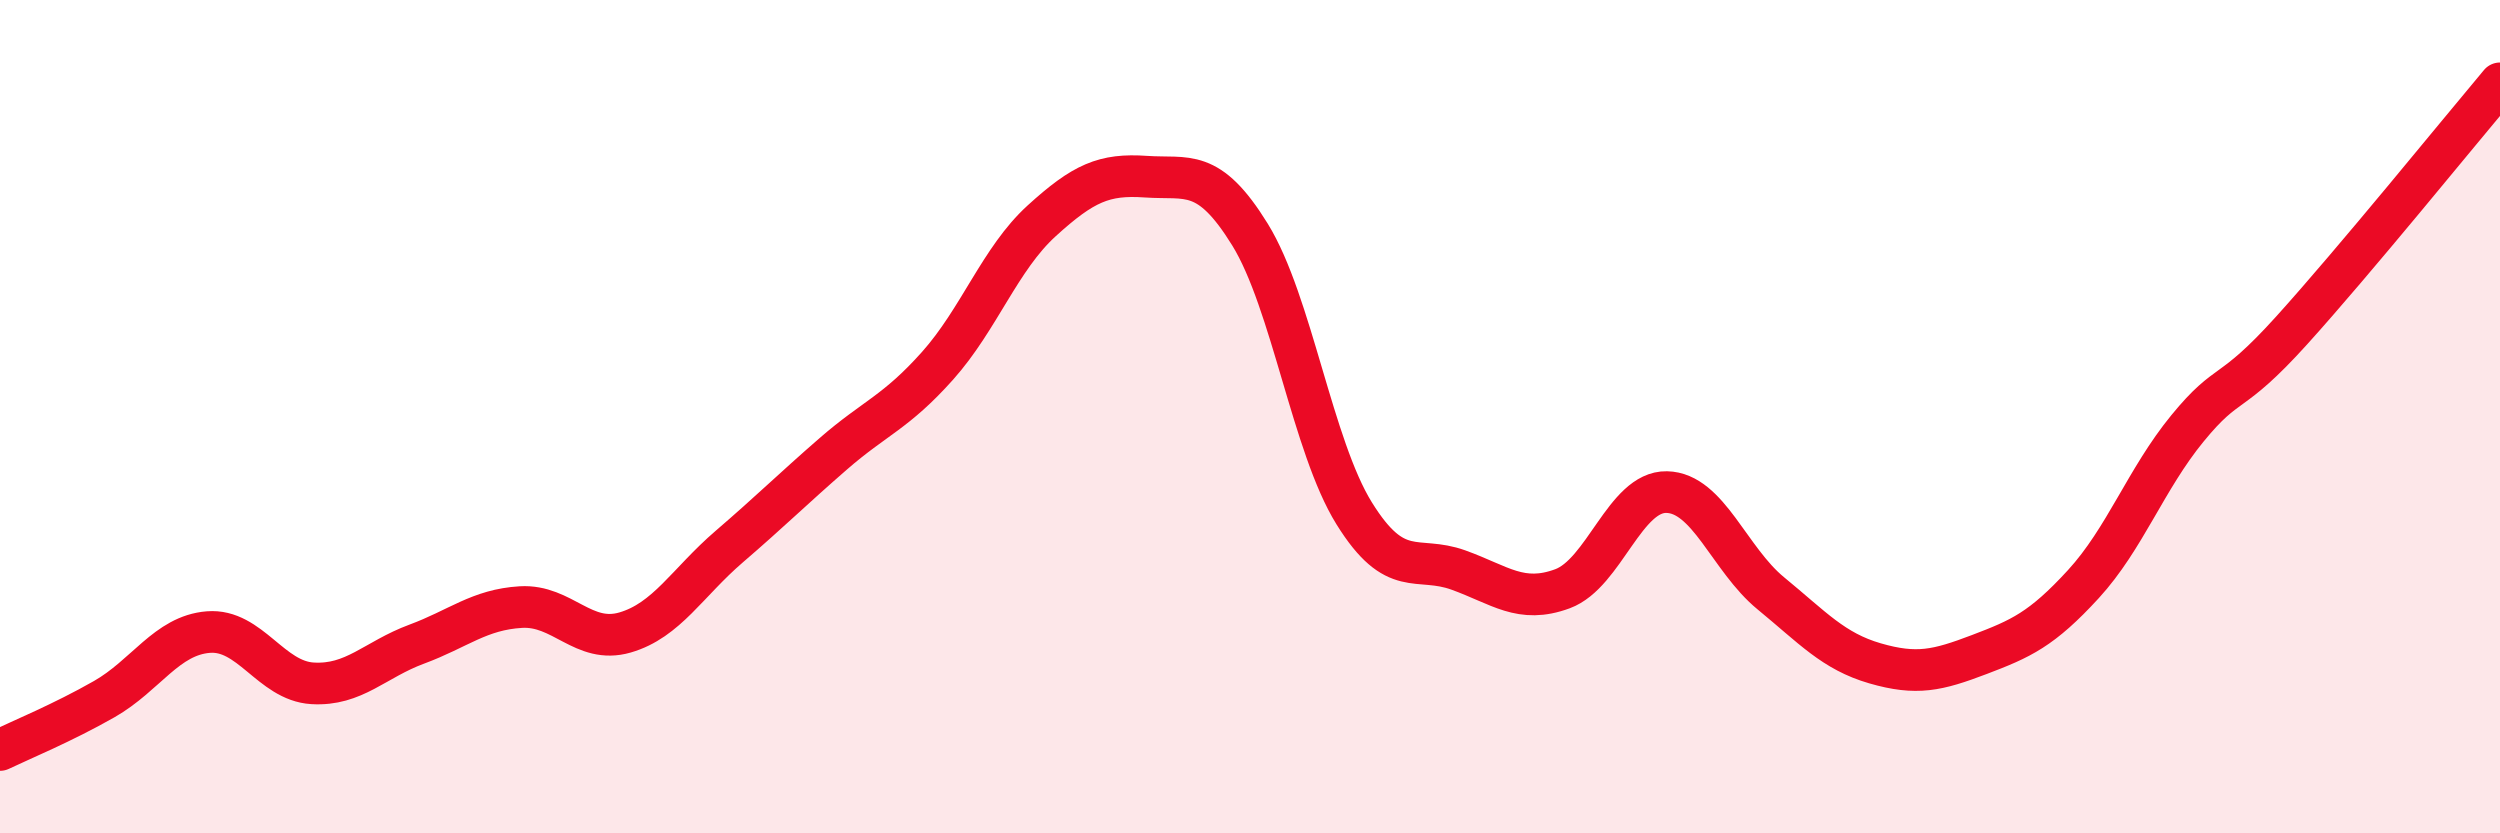 
    <svg width="60" height="20" viewBox="0 0 60 20" xmlns="http://www.w3.org/2000/svg">
      <path
        d="M 0,18 C 0.5,17.76 1.5,17.35 2.5,16.78 C 3.5,16.21 4,15.25 5,15.17 C 6,15.09 6.5,16.34 7.5,16.4 C 8.5,16.46 9,15.83 10,15.46 C 11,15.09 11.5,14.63 12.5,14.57 C 13.5,14.51 14,15.47 15,15.18 C 16,14.89 16.5,13.98 17.5,13.12 C 18.5,12.26 19,11.76 20,10.89 C 21,10.02 21.5,9.9 22.5,8.78 C 23.5,7.66 24,6.21 25,5.3 C 26,4.39 26.5,4.17 27.5,4.24 C 28.5,4.31 29,4.01 30,5.63 C 31,7.25 31.5,10.71 32.5,12.32 C 33.5,13.93 34,13.32 35,13.68 C 36,14.04 36.5,14.5 37.5,14.13 C 38.5,13.76 39,11.79 40,11.81 C 41,11.83 41.5,13.42 42.5,14.24 C 43.5,15.06 44,15.63 45,15.92 C 46,16.21 46.5,16.09 47.5,15.71 C 48.5,15.33 49,15.11 50,14.02 C 51,12.93 51.5,11.5 52.5,10.28 C 53.5,9.06 53.5,9.59 55,7.93 C 56.5,6.27 59,3.19 60,2L60 20L0 20Z"
        fill="#EB0A25"
        opacity="0.1"
        stroke-linecap="round"
        stroke-linejoin="round"
      />
      <path
        d="M 0,18 C 0.5,17.76 1.5,17.35 2.5,16.78 C 3.5,16.21 4,15.25 5,15.17 C 6,15.09 6.5,16.34 7.5,16.4 C 8.5,16.46 9,15.83 10,15.46 C 11,15.09 11.5,14.63 12.5,14.57 C 13.5,14.51 14,15.47 15,15.18 C 16,14.89 16.5,13.98 17.5,13.12 C 18.5,12.26 19,11.76 20,10.89 C 21,10.02 21.5,9.9 22.5,8.78 C 23.5,7.66 24,6.21 25,5.3 C 26,4.39 26.5,4.17 27.5,4.24 C 28.5,4.31 29,4.01 30,5.63 C 31,7.25 31.5,10.71 32.5,12.32 C 33.5,13.93 34,13.32 35,13.68 C 36,14.04 36.5,14.5 37.5,14.13 C 38.5,13.76 39,11.79 40,11.81 C 41,11.83 41.5,13.42 42.5,14.24 C 43.5,15.06 44,15.63 45,15.92 C 46,16.21 46.5,16.09 47.5,15.71 C 48.5,15.33 49,15.11 50,14.02 C 51,12.93 51.5,11.5 52.5,10.28 C 53.5,9.06 53.5,9.59 55,7.93 C 56.5,6.27 59,3.19 60,2"
        stroke="#EB0A25"
        stroke-width="1"
        fill="none"
        stroke-linecap="round"
        stroke-linejoin="round"
      />
    </svg>
  